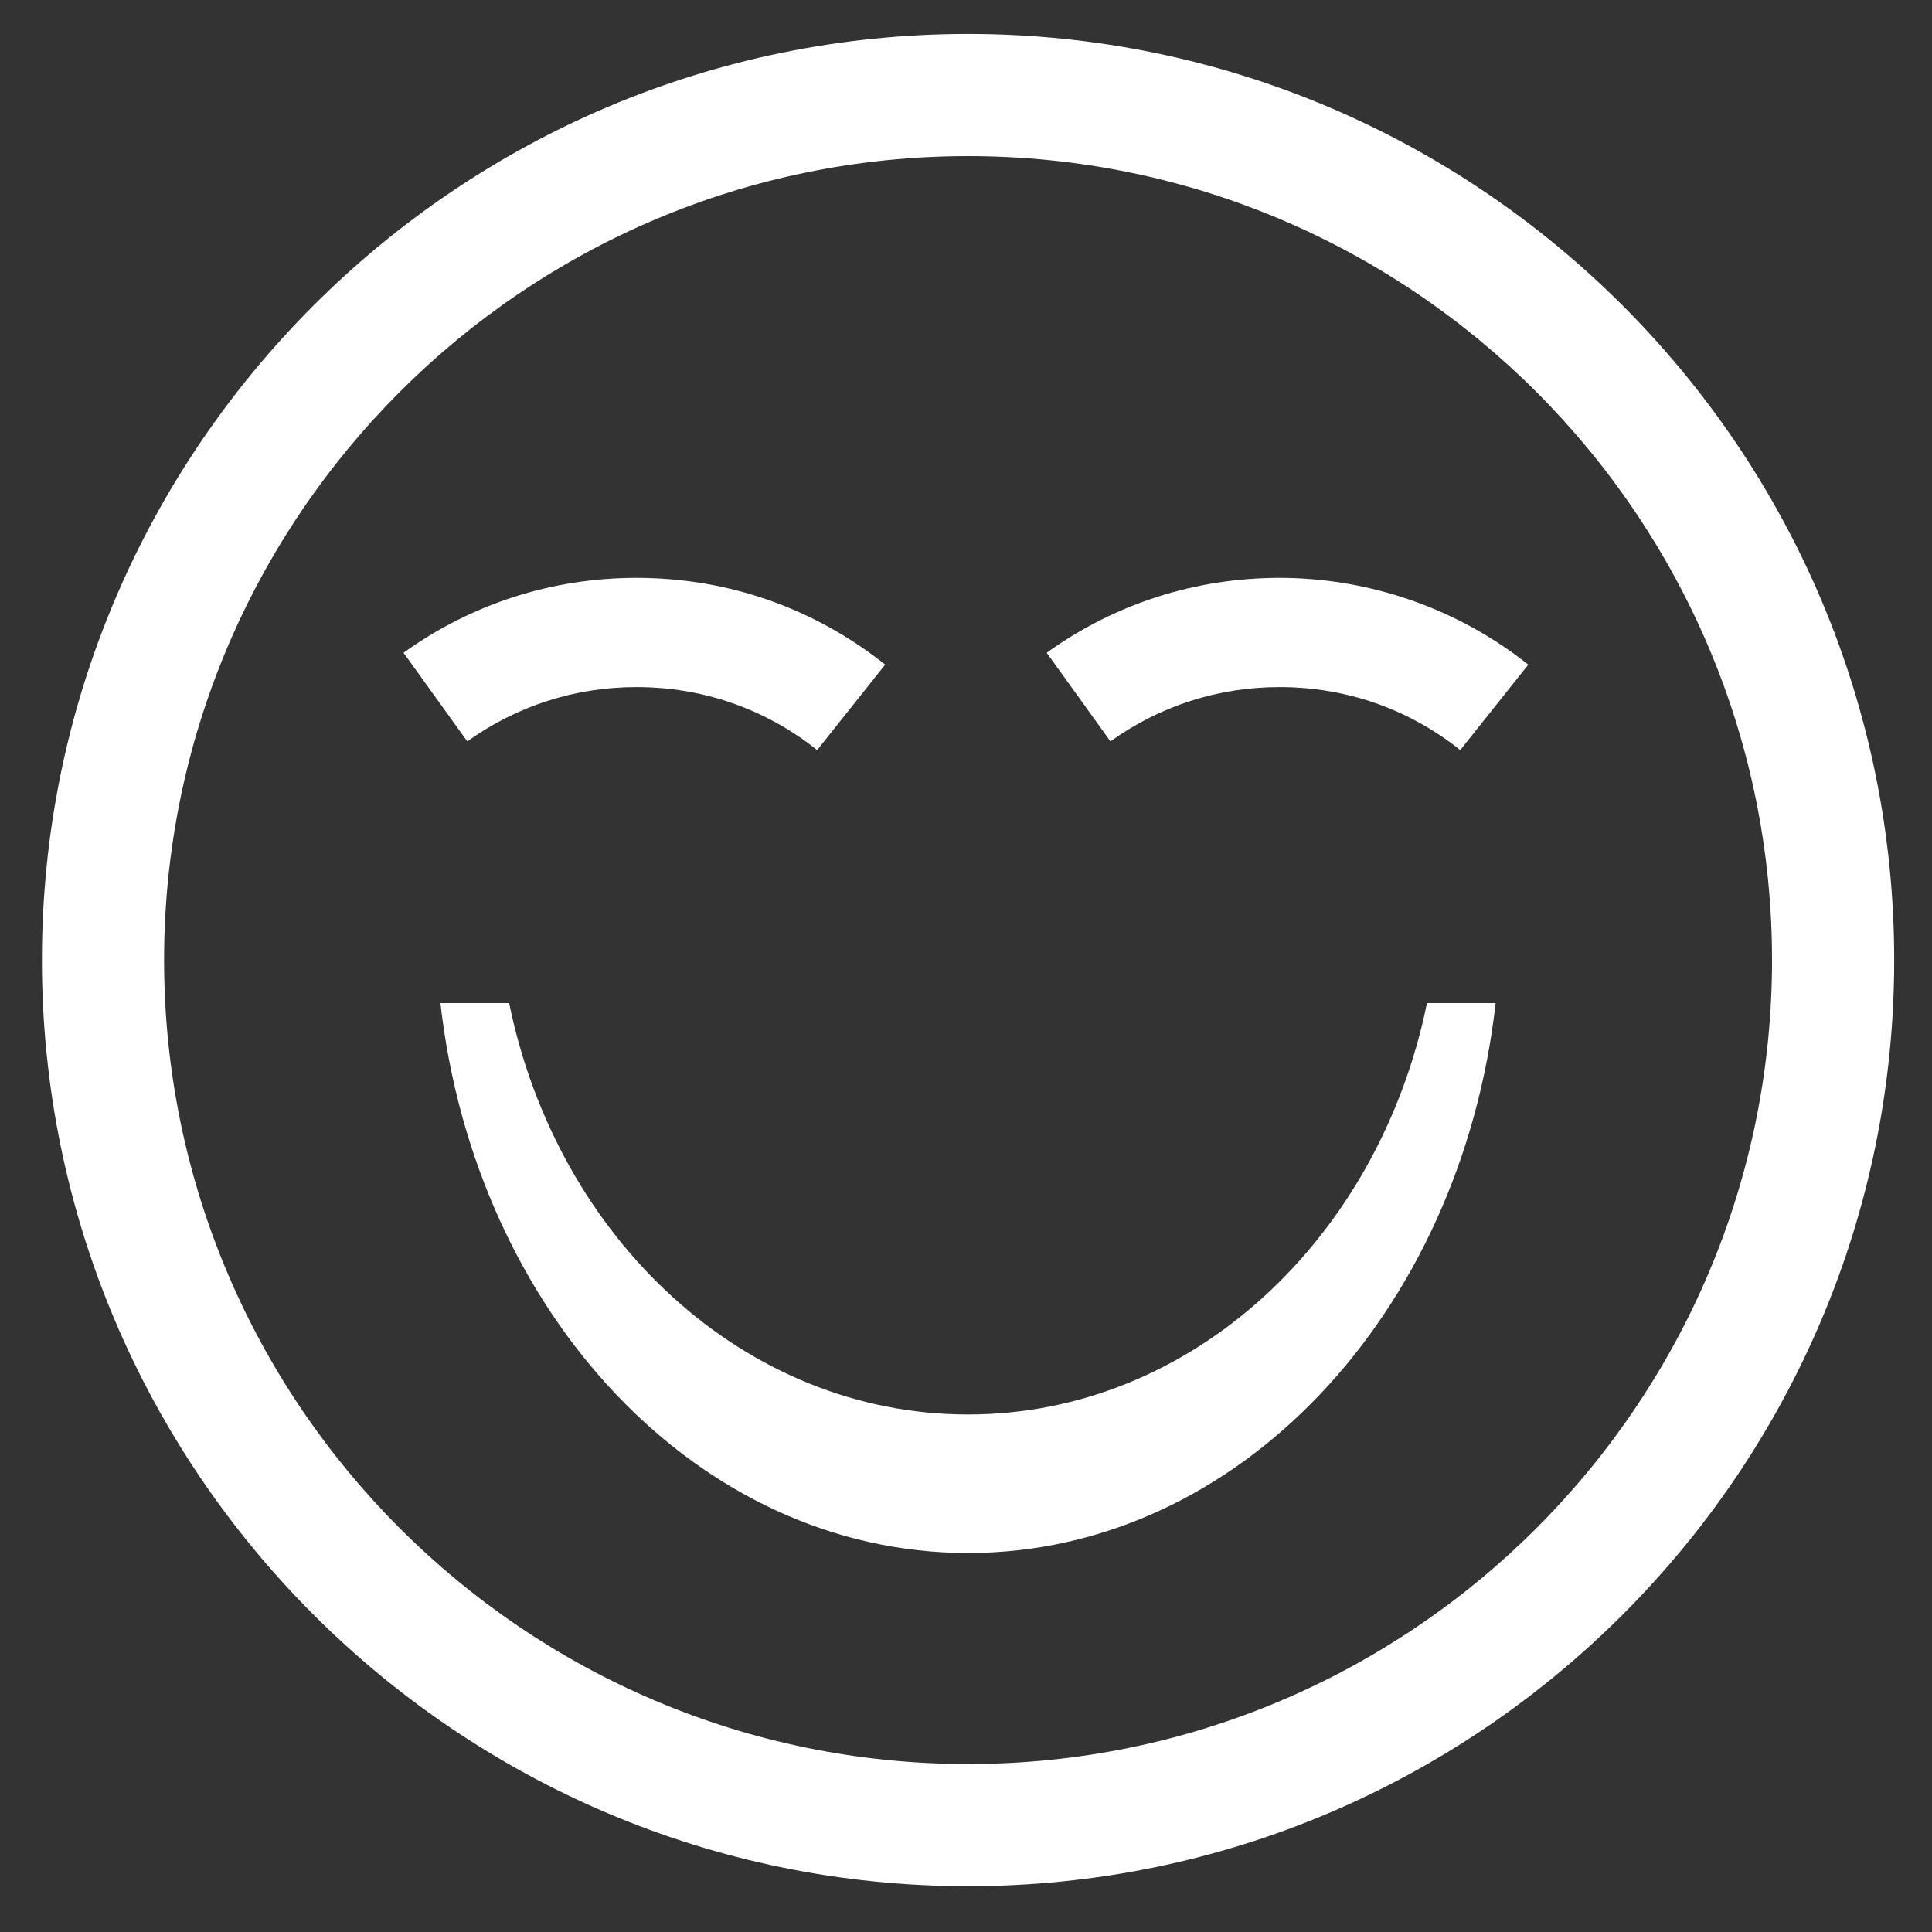 <svg width="30" height="30" viewBox="0 0 30 30" fill="none" xmlns="http://www.w3.org/2000/svg">
<rect x="0" y="0" width="30" height="30" fill="#333333" stroke="none"/>
<path d="M22.158 15.576C21.41 19.233 18.507 21.964 15.032 21.964C11.557 21.964 8.654 19.233 7.906 15.576H6.839C7.382 20.397 10.842 24.115 15.032 24.115C19.222 24.115 22.681 20.397 23.224 15.576H22.158Z" fill="white"/>
<path d="M15.032 29.289C7.102 29.289 0.651 22.838 0.651 14.908C0.651 6.979 7.102 0.527 15.032 0.527C22.962 0.527 29.413 6.979 29.413 14.908C29.413 22.838 22.962 29.289 15.032 29.289ZM15.032 2.424C8.148 2.424 2.548 8.024 2.548 14.908C2.548 21.792 8.148 27.392 15.032 27.392C21.916 27.392 27.516 21.792 27.516 14.908C27.516 8.024 21.916 2.424 15.032 2.424Z" fill="white"/>
<path d="M12.689 11.647C11.885 11.007 10.914 10.669 9.883 10.669C8.932 10.669 8.024 10.961 7.256 11.512L6.266 10.136C7.324 9.375 8.575 8.973 9.883 8.973C11.301 8.973 12.637 9.439 13.745 10.32L12.689 11.647ZM22.675 11.647C21.872 11.007 20.902 10.669 19.87 10.669C18.918 10.669 18.01 10.961 17.243 11.512L16.253 10.136C17.31 9.375 18.561 8.973 19.87 8.973C21.269 8.973 22.64 9.452 23.731 10.321L22.675 11.647Z" fill="white"/>
</svg>
